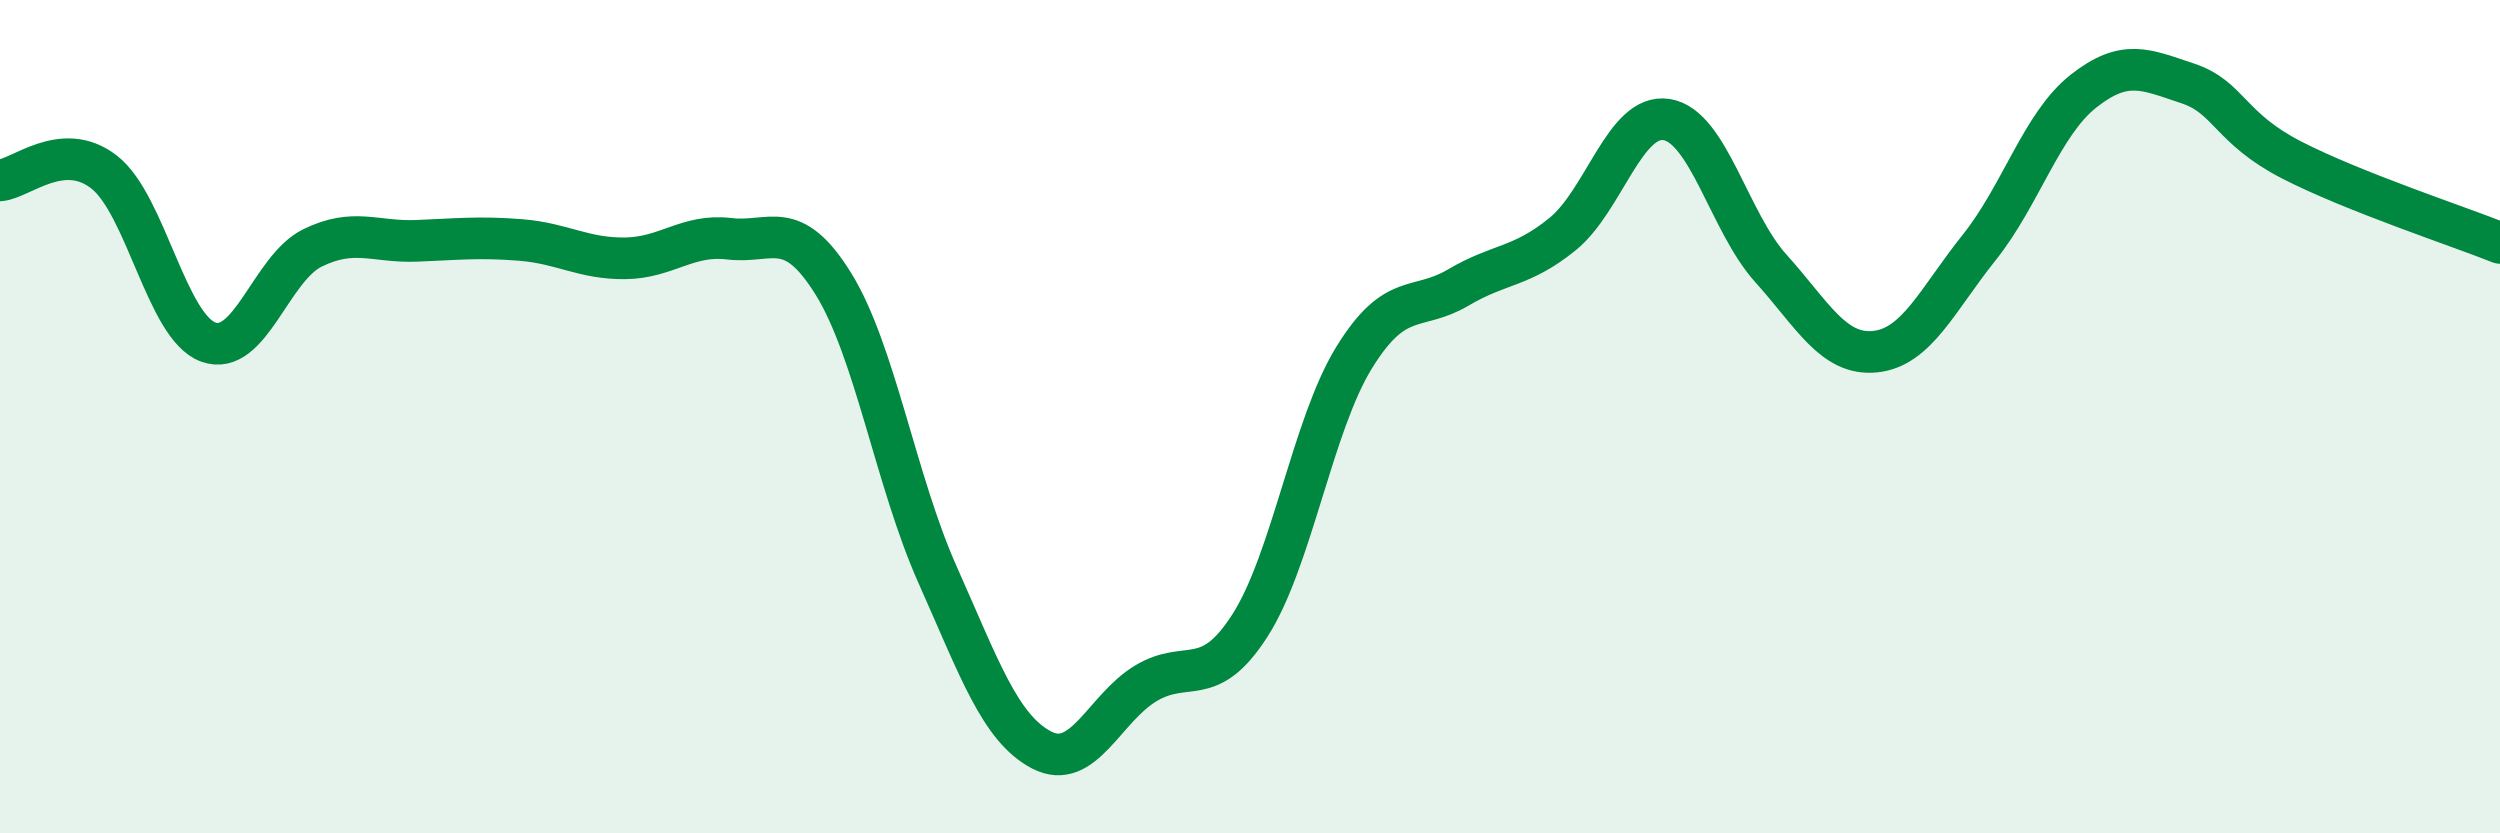 
    <svg width="60" height="20" viewBox="0 0 60 20" xmlns="http://www.w3.org/2000/svg">
      <path
        d="M 0,4.33 C 0.5,4.29 1.5,3.35 2.5,4.13 C 3.5,4.91 4,7.85 5,8.21 C 6,8.57 6.5,6.44 7.5,5.95 C 8.5,5.46 9,5.82 10,5.78 C 11,5.74 11.5,5.68 12.5,5.76 C 13.5,5.84 14,6.21 15,6.2 C 16,6.19 16.5,5.61 17.5,5.73 C 18.5,5.85 19,5.2 20,6.81 C 21,8.42 21.5,11.55 22.5,13.79 C 23.5,16.03 24,17.48 25,18 C 26,18.52 26.5,17 27.5,16.4 C 28.5,15.8 29,16.57 30,15.01 C 31,13.45 31.5,10.2 32.5,8.58 C 33.5,6.96 34,7.49 35,6.9 C 36,6.31 36.5,6.43 37.5,5.62 C 38.5,4.81 39,2.71 40,2.87 C 41,3.03 41.5,5.33 42.5,6.44 C 43.5,7.55 44,8.54 45,8.44 C 46,8.34 46.5,7.19 47.5,5.94 C 48.5,4.69 49,2.98 50,2.19 C 51,1.4 51.5,1.67 52.5,2 C 53.5,2.33 53.5,3.07 55,3.84 C 56.5,4.61 59,5.43 60,5.83L60 20L0 20Z"
        fill="#008740"
        opacity="0.1"
        stroke-linecap="round"
        stroke-linejoin="round"
      />
      <path
        d="M 0,4.33 C 0.5,4.29 1.5,3.35 2.5,4.13 C 3.5,4.91 4,7.85 5,8.21 C 6,8.57 6.5,6.44 7.5,5.95 C 8.5,5.46 9,5.82 10,5.78 C 11,5.74 11.5,5.68 12.5,5.76 C 13.5,5.84 14,6.21 15,6.2 C 16,6.19 16.5,5.61 17.5,5.73 C 18.5,5.85 19,5.2 20,6.81 C 21,8.42 21.5,11.55 22.5,13.79 C 23.5,16.03 24,17.48 25,18 C 26,18.52 26.5,17 27.5,16.4 C 28.5,15.8 29,16.57 30,15.01 C 31,13.45 31.5,10.2 32.5,8.58 C 33.5,6.96 34,7.49 35,6.9 C 36,6.31 36.5,6.43 37.5,5.62 C 38.5,4.81 39,2.71 40,2.87 C 41,3.03 41.5,5.33 42.5,6.44 C 43.5,7.55 44,8.54 45,8.44 C 46,8.34 46.5,7.19 47.5,5.94 C 48.5,4.69 49,2.98 50,2.19 C 51,1.4 51.5,1.67 52.5,2 C 53.5,2.33 53.5,3.07 55,3.84 C 56.5,4.61 59,5.43 60,5.83"
        stroke="#008740"
        stroke-width="1"
        fill="none"
        stroke-linecap="round"
        stroke-linejoin="round"
      />
    </svg>
  